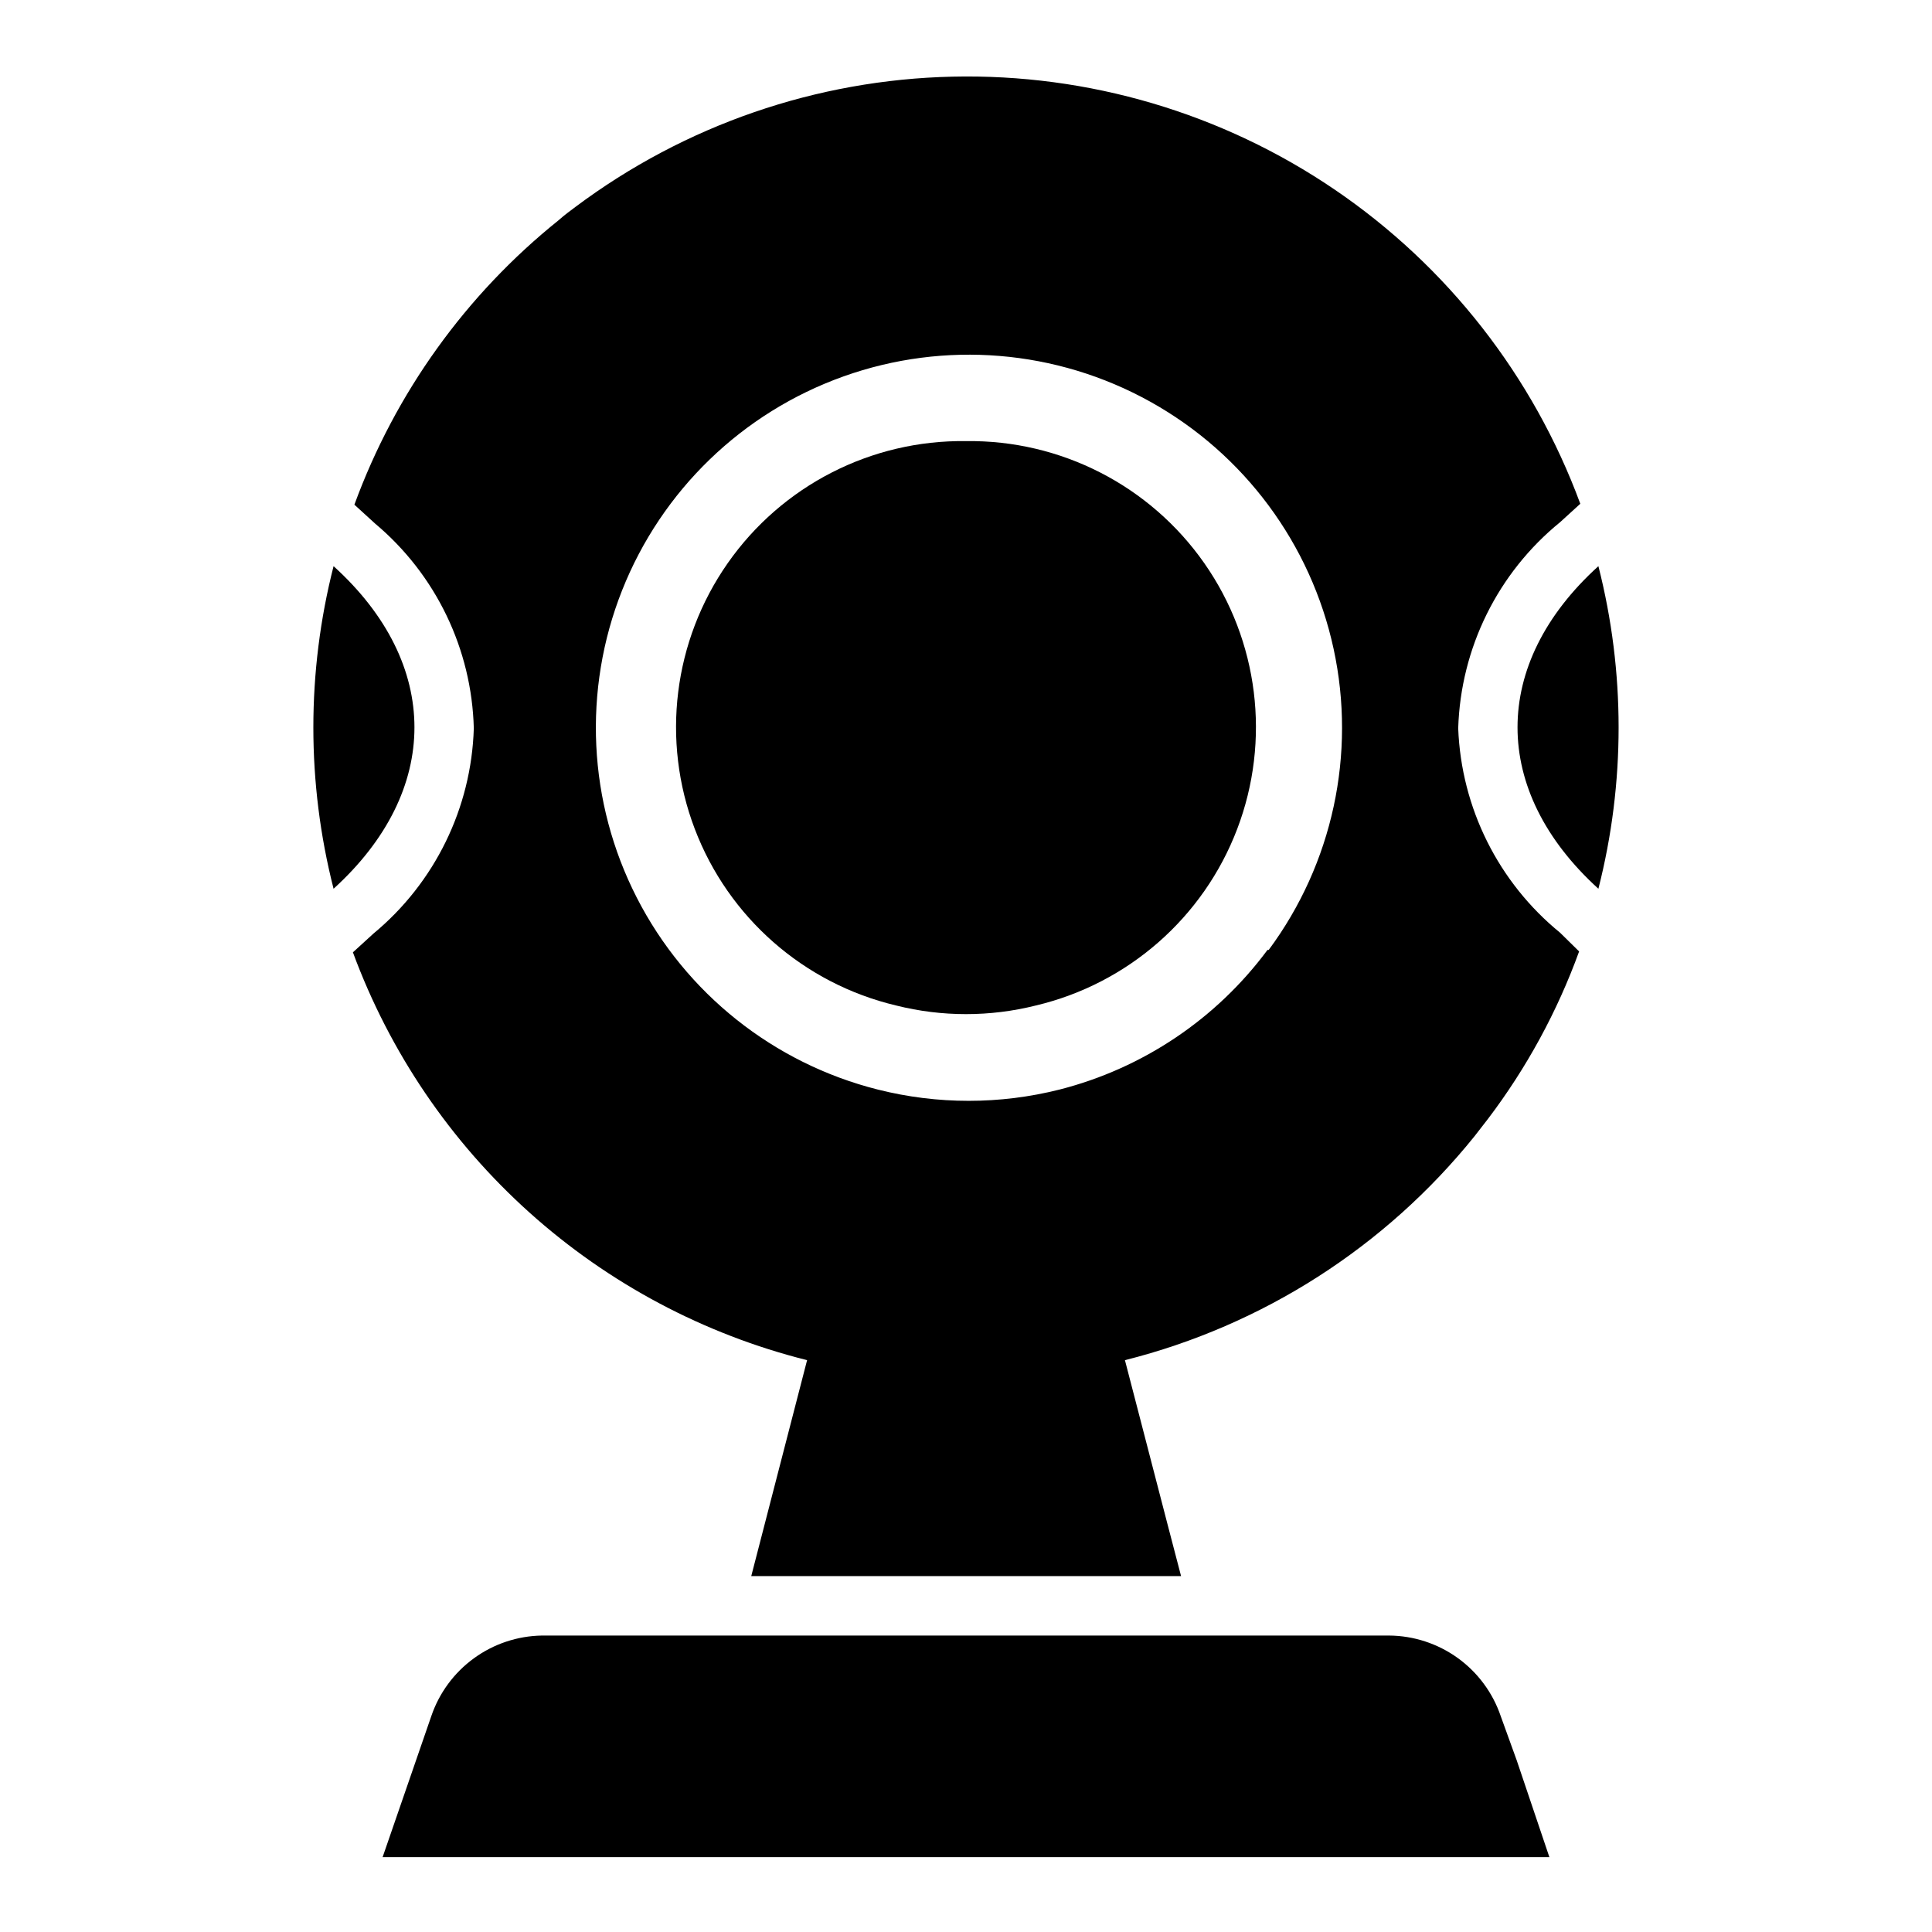 <?xml version="1.0" encoding="UTF-8"?>
<!-- The Best Svg Icon site in the world: iconSvg.co, Visit us! https://iconsvg.co -->
<svg fill="#000000" width="800px" height="800px" version="1.1" viewBox="144 144 512 512" xmlns="http://www.w3.org/2000/svg">
 <g>
  <path d="m541.7 598.77c-2.109-6.188-6.09-11.566-11.395-15.391-5.305-3.82-11.668-5.898-18.203-5.941h-224.51c-6.484 0.109-12.777 2.215-18.016 6.035-5.242 3.816-9.18 9.16-11.27 15.297l-12.91 37.395h309.21l-8.66-25.664z"/>
  <path d="m400 260.9c-25.117-0.34-48.77 11.777-63.16 32.363-14.395 20.586-17.656 46.961-8.711 70.43 8.941 23.473 28.93 40.988 53.371 46.777 12.145 3.043 24.852 3.043 36.996 0 24.441-5.789 44.43-23.305 53.375-46.777 8.941-23.469 5.68-49.844-8.711-70.43-14.395-20.586-38.047-32.703-63.16-32.363z"/>
  <path d="m557.44 391.18c-16.355-13.344-26.191-33.07-27-54.16 0.645-21.27 10.496-41.203 27-54.633l5.352-4.879h0.004c-12.488-33.848-35.23-62.949-65.059-83.242-29.824-20.293-65.246-30.766-101.31-29.953-36.062 0.809-70.977 12.859-99.863 34.473-1.496 1.102-3.07 2.281-4.488 3.543h0.004c-24.598 19.723-43.328 45.805-54.16 75.414l5.434 4.961h-0.004c16.129 13.504 25.676 33.285 26.215 54.316-0.645 21.109-10.336 40.926-26.605 54.395l-5.434 4.961c9.75 26.449 25.812 50.121 46.785 68.957 20.977 18.836 46.234 32.266 73.578 39.125l-14.801 57.23h113.91l-3.621-13.855-11.258-43.375c36.516-9.188 69.043-30.023 92.652-59.355l3.543-4.566c10.242-13.5 18.391-28.469 24.168-44.398zm-77.539 4.566v-0.004c-13.57 18.301-33.027 31.367-55.102 37-15.812 3.988-32.367 3.988-48.18 0-27.598-6.957-50.859-25.469-63.836-50.801-12.977-25.336-14.402-55.031-3.922-81.492 10.484-26.461 31.863-47.121 58.668-56.695 26.805-9.57 56.434-7.129 81.309 6.703 24.875 13.836 42.582 37.719 48.59 65.539 6.008 27.82-0.262 56.883-17.211 79.746z"/>
  <path d="m567.59 294.04c-28.574 25.898-28.574 59.512 0 85.488 7.144-28.051 7.144-57.441 0-85.488z"/>
  <path d="m232.4 294.04c-7.144 28.047-7.144 57.438 0 85.488 28.578-25.977 28.578-59.59 0-85.488z"/>
 </g>
</svg>